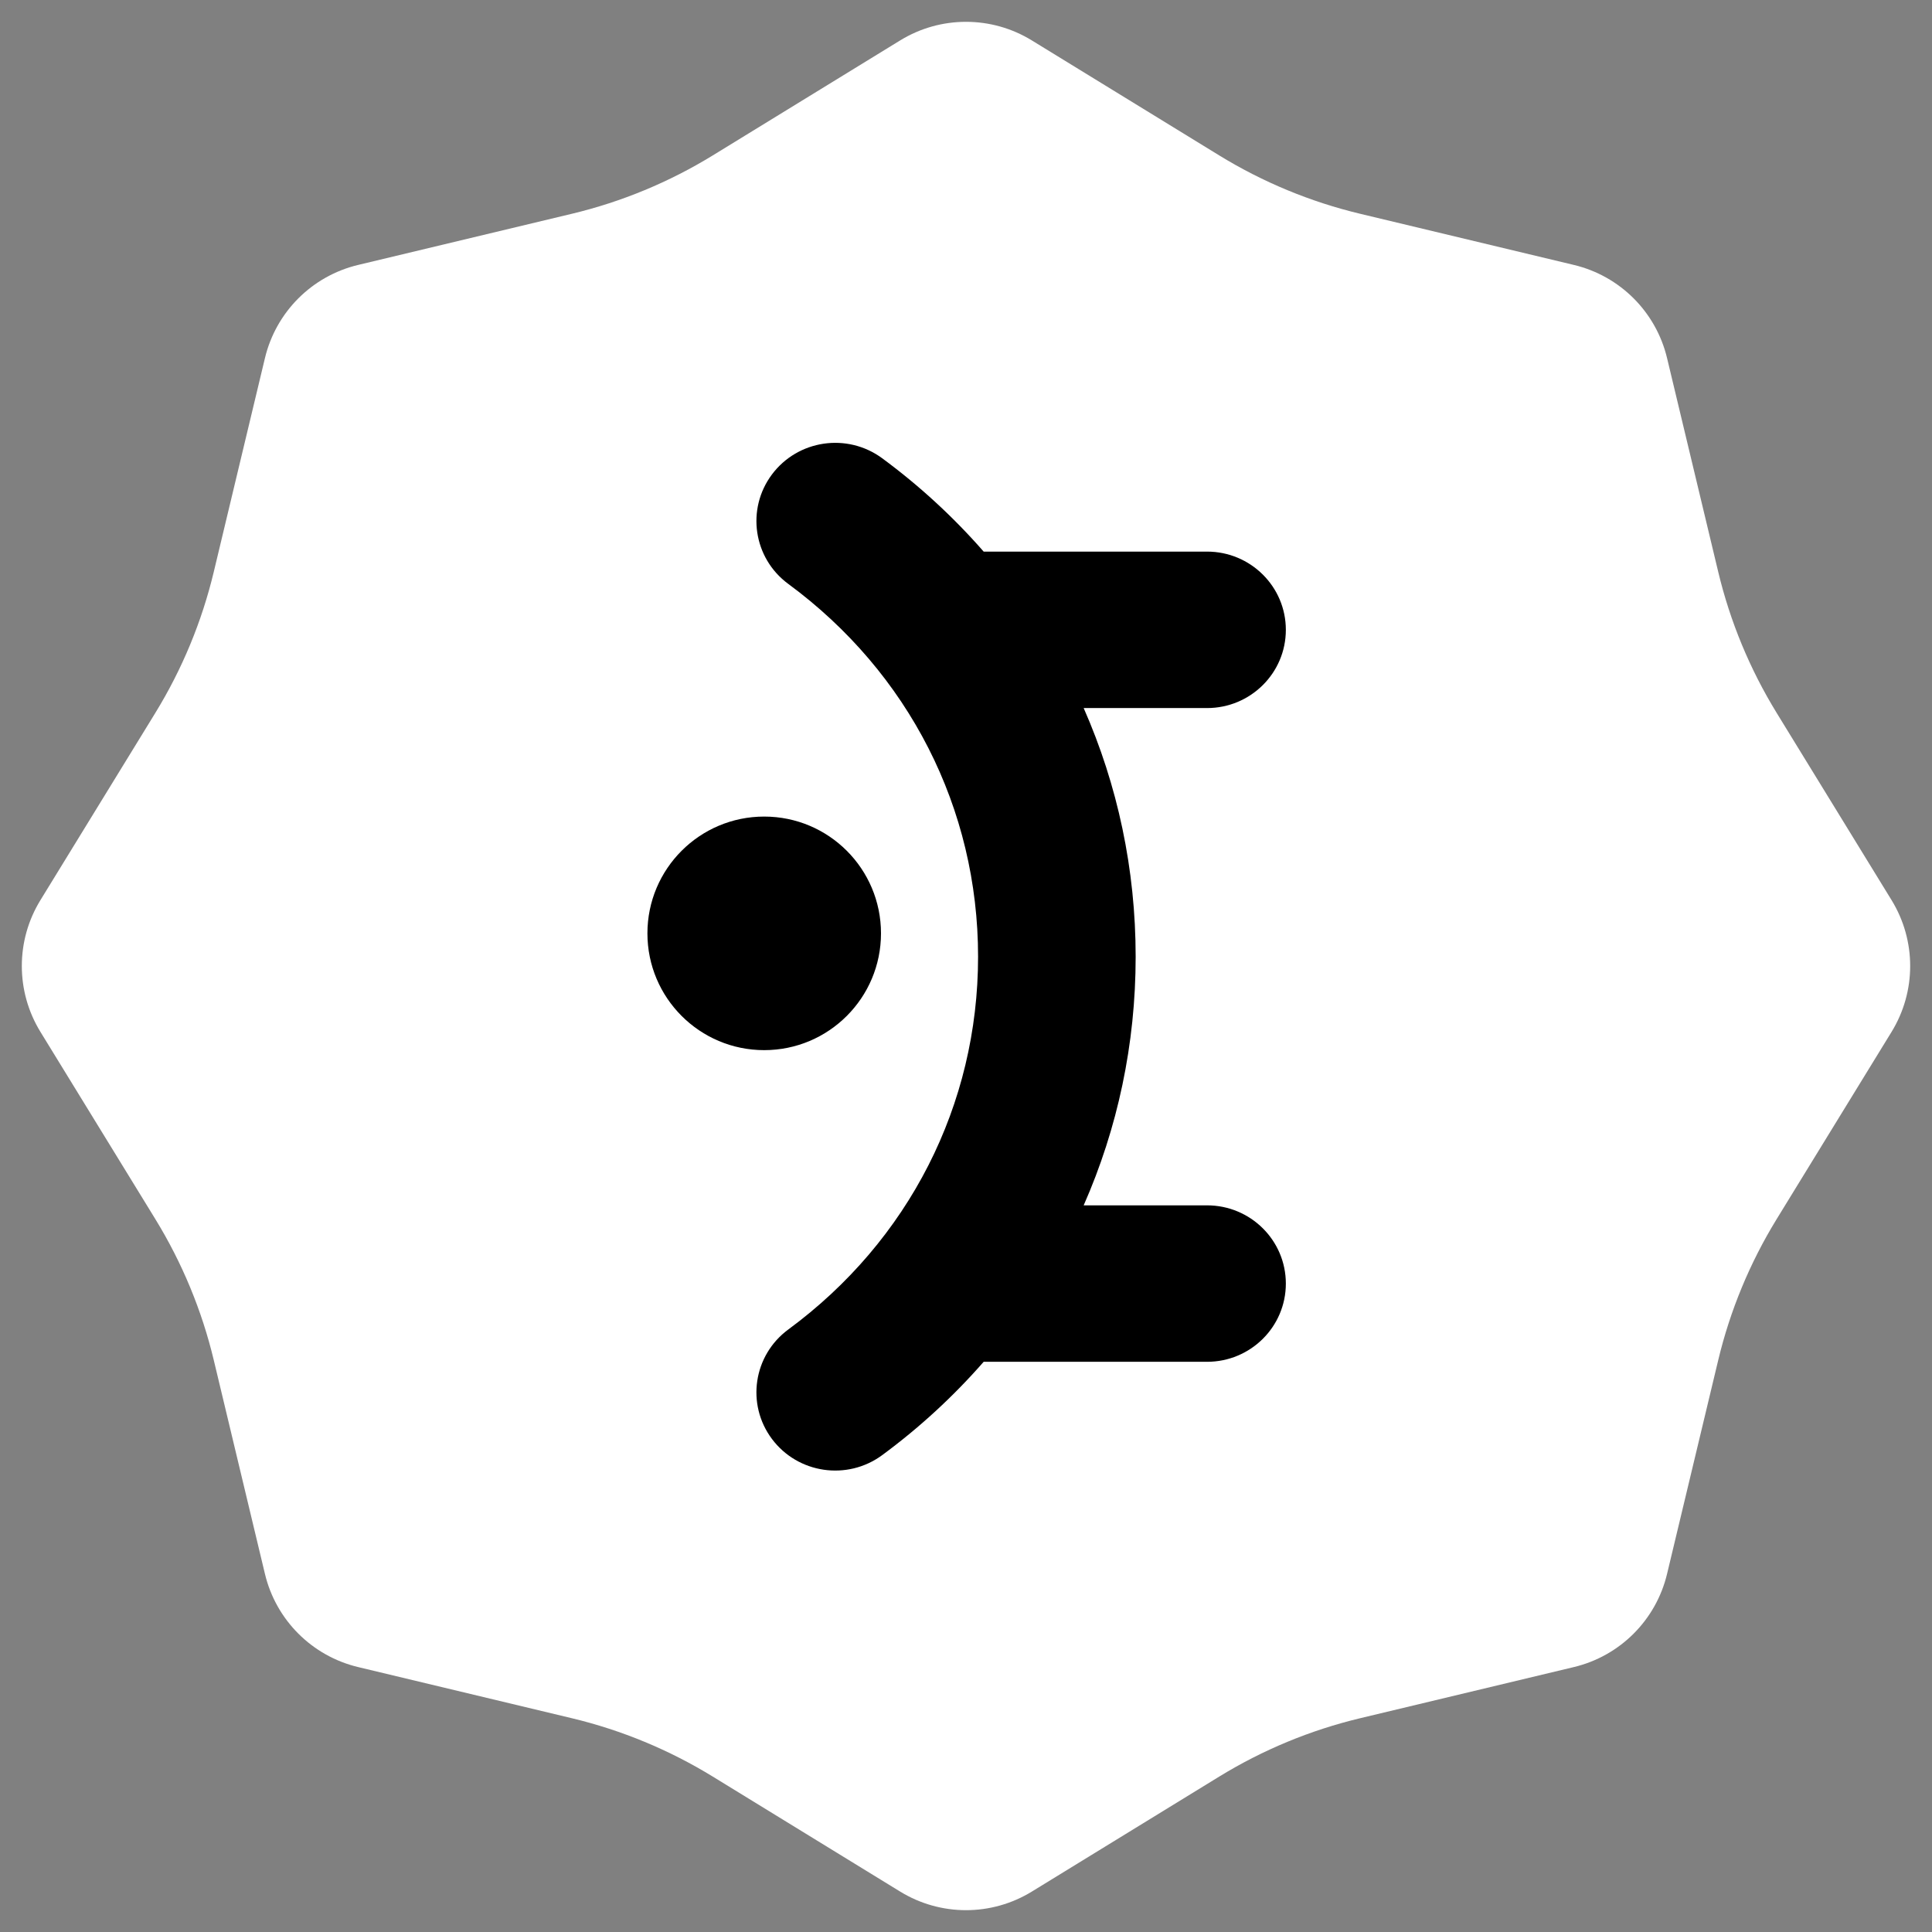 <svg xmlns="http://www.w3.org/2000/svg" xmlns:xlink="http://www.w3.org/1999/xlink" width="500" zoomAndPan="magnify" viewBox="0 0 375 375" height="500" preserveAspectRatio="xMidYMid meet" version="1.0"><rect x="0" y="0" width="375" height="375" fill="#808080" stroke="none"/><defs><clipPath id="9eaff5ed74"><path d="M 4 4 L 371 4 L 371 371 L 4 371 Z M 4 4 " clip-rule="nonzero"/></clipPath><clipPath id="f89ae1b3c0"><path d="M 200.285 7.848 L 236.641 30.16 C 245.109 35.355 254.348 39.184 264.012 41.496 L 305.496 51.426 C 314.445 53.566 321.434 60.555 323.574 69.504 L 333.504 110.988 C 335.816 120.652 339.645 129.891 344.84 138.359 L 367.152 174.715 C 371.969 182.559 371.969 192.441 367.152 200.285 L 344.84 236.641 C 339.645 245.109 335.816 254.348 333.504 264.012 L 323.574 305.496 C 321.434 314.445 314.445 321.434 305.496 323.574 L 264.012 333.504 C 254.348 335.816 245.109 339.645 236.641 344.84 L 200.285 367.152 C 192.441 371.969 182.559 371.969 174.715 367.152 L 138.359 344.84 C 129.891 339.645 120.652 335.816 110.988 333.504 L 69.504 323.574 C 60.555 321.434 53.566 314.445 51.426 305.496 L 41.496 264.012 C 39.184 254.348 35.355 245.109 30.16 236.641 L 7.848 200.285 C 3.031 192.441 3.031 182.559 7.848 174.715 L 30.16 138.359 C 35.355 129.891 39.184 120.652 41.496 110.988 L 51.426 69.504 C 53.566 60.555 60.555 53.566 69.504 51.426 L 110.988 41.496 C 120.652 39.184 129.891 35.355 138.359 30.16 L 174.715 7.848 C 182.559 3.031 192.441 3.031 200.285 7.848 Z M 200.285 7.848 " clip-rule="nonzero"/></clipPath><clipPath id="b5452981c9"><path d="M 114.523 76.719 L 260.773 76.719 L 260.773 297.969 L 114.523 297.969 Z M 114.523 76.719 " clip-rule="nonzero"/></clipPath></defs><g clip-path="url(#9eaff5ed74)"><g clip-path="url(#f89ae1b3c0)"><rect x="-37.5" width="450" fill="#ffffff" y="-37.5" height="450" fill-opacity="1"/></g></g><g clip-path="url(#b5452981c9)"><path fill="#ffffff" d="M 188.379 -17.004 C 191.668 -17.004 194.957 -16.926 198.242 -16.762 C 201.527 -16.602 204.805 -16.359 208.078 -16.039 C 211.352 -15.715 214.617 -15.312 217.871 -14.832 C 221.125 -14.348 224.363 -13.785 227.59 -13.145 C 230.816 -12.504 234.023 -11.781 237.215 -10.98 C 240.406 -10.184 243.574 -9.305 246.723 -8.352 C 249.871 -7.395 252.992 -6.363 256.09 -5.258 C 259.188 -4.148 262.254 -2.965 265.293 -1.707 C 268.332 -0.449 271.34 0.887 274.312 2.293 C 277.285 3.699 280.223 5.176 283.125 6.727 C 286.023 8.277 288.887 9.898 291.707 11.59 C 294.527 13.281 297.309 15.039 300.043 16.867 C 302.777 18.695 305.465 20.586 308.105 22.547 C 310.75 24.508 313.34 26.531 315.883 28.617 C 318.426 30.703 320.918 32.852 323.355 35.059 C 325.793 37.27 328.172 39.535 330.5 41.863 C 332.824 44.188 335.094 46.57 337.301 49.008 C 339.512 51.445 341.656 53.934 343.746 56.477 C 345.832 59.02 347.855 61.613 349.812 64.254 C 351.773 66.895 353.668 69.586 355.496 72.32 C 357.32 75.055 359.082 77.832 360.773 80.652 C 362.465 83.477 364.082 86.336 365.633 89.238 C 367.184 92.137 368.664 95.074 370.07 98.051 C 371.477 101.023 372.809 104.027 374.066 107.066 C 375.328 110.105 376.508 113.176 377.617 116.273 C 378.727 119.367 379.758 122.492 380.711 125.641 C 381.668 128.785 382.543 131.957 383.344 135.145 C 384.145 138.336 384.863 141.547 385.504 144.773 C 386.148 147.996 386.707 151.238 387.191 154.492 C 387.676 157.746 388.078 161.008 388.398 164.281 C 388.723 167.555 388.965 170.836 389.125 174.121 C 389.285 177.406 389.367 180.691 389.367 183.984 C 389.367 187.273 389.285 190.559 389.125 193.844 C 388.965 197.129 388.723 200.41 388.398 203.684 C 388.078 206.957 387.676 210.219 387.191 213.473 C 386.707 216.727 386.148 219.969 385.504 223.195 C 384.863 226.418 384.145 229.629 383.344 232.82 C 382.543 236.008 381.668 239.18 380.711 242.328 C 379.758 245.473 378.727 248.598 377.617 251.695 C 376.508 254.789 375.328 257.859 374.066 260.898 C 372.809 263.938 371.477 266.941 370.07 269.918 C 368.664 272.891 367.184 275.828 365.633 278.727 C 364.082 281.629 362.465 284.488 360.773 287.312 C 359.082 290.133 357.32 292.91 355.496 295.645 C 353.668 298.379 351.773 301.07 349.812 303.711 C 347.855 306.352 345.832 308.945 343.746 311.488 C 341.656 314.031 339.512 316.52 337.301 318.957 C 335.094 321.395 332.824 323.777 330.5 326.102 C 328.172 328.43 325.793 330.695 323.355 332.906 C 320.918 335.113 318.426 337.262 315.883 339.348 C 313.34 341.434 310.75 343.457 308.105 345.418 C 305.465 347.379 302.777 349.27 300.043 351.098 C 297.309 352.926 294.527 354.684 291.707 356.375 C 288.887 358.066 286.023 359.688 283.125 361.238 C 280.223 362.789 277.285 364.266 274.312 365.672 C 271.34 367.078 268.332 368.414 265.293 369.672 C 262.254 370.93 259.188 372.113 256.09 373.223 C 252.992 374.328 249.871 375.363 246.723 376.316 C 243.574 377.27 240.406 378.148 237.215 378.949 C 234.023 379.746 230.816 380.469 227.59 381.109 C 224.363 381.75 221.125 382.312 217.871 382.797 C 214.617 383.277 211.352 383.68 208.078 384.004 C 204.805 384.324 201.527 384.566 198.242 384.73 C 194.957 384.891 191.668 384.973 188.379 384.973 C 185.09 384.973 181.801 384.891 178.516 384.73 C 175.23 384.566 171.953 384.324 168.68 384.004 C 165.406 383.68 162.141 383.277 158.887 382.797 C 155.633 382.312 152.395 381.75 149.168 381.109 C 145.941 380.469 142.734 379.746 139.543 378.949 C 136.352 378.148 133.184 377.27 130.035 376.316 C 126.887 375.363 123.766 374.328 120.668 373.223 C 117.57 372.113 114.504 370.93 111.465 369.672 C 108.426 368.414 105.418 367.078 102.445 365.672 C 99.473 364.266 96.535 362.789 93.633 361.238 C 90.734 359.688 87.871 358.066 85.051 356.375 C 82.23 354.684 79.449 352.926 76.715 351.098 C 73.98 349.27 71.293 347.379 68.648 345.418 C 66.008 343.457 63.414 341.434 60.871 339.348 C 58.332 337.262 55.84 335.113 53.402 332.906 C 50.965 330.695 48.586 328.43 46.258 326.102 C 43.934 323.777 41.664 321.395 39.457 318.957 C 37.246 316.52 35.098 314.031 33.012 311.488 C 30.926 308.945 28.902 306.352 26.941 303.711 C 24.984 301.07 23.09 298.379 21.262 295.645 C 19.434 292.91 17.676 290.133 15.984 287.312 C 14.293 284.488 12.672 281.629 11.121 278.727 C 9.57 275.828 8.094 272.891 6.688 269.918 C 5.281 266.941 3.949 263.938 2.691 260.898 C 1.43 257.859 0.246 254.789 -0.859 251.695 C -1.969 248.598 -3 245.473 -3.957 242.328 C -4.91 239.18 -5.785 236.008 -6.586 232.82 C -7.387 229.629 -8.105 226.418 -8.746 223.195 C -9.391 219.969 -9.953 216.727 -10.434 213.473 C -10.918 210.219 -11.32 206.957 -11.641 203.684 C -11.965 200.41 -12.207 197.129 -12.367 193.844 C -12.527 190.559 -12.609 187.273 -12.609 183.984 C -12.609 180.691 -12.527 177.406 -12.367 174.121 C -12.207 170.836 -11.965 167.555 -11.641 164.281 C -11.32 161.008 -10.918 157.746 -10.434 154.492 C -9.953 151.238 -9.391 147.996 -8.746 144.773 C -8.105 141.547 -7.387 138.336 -6.586 135.145 C -5.785 131.957 -4.91 128.785 -3.957 125.641 C -3 122.492 -1.969 119.367 -0.859 116.273 C 0.246 113.176 1.43 110.105 2.691 107.066 C 3.949 104.027 5.281 101.023 6.688 98.051 C 8.094 95.074 9.57 92.137 11.121 89.238 C 12.672 86.336 14.293 83.477 15.984 80.652 C 17.676 77.832 19.434 75.055 21.262 72.32 C 23.09 69.586 24.984 66.895 26.941 64.254 C 28.902 61.613 30.926 59.02 33.012 56.477 C 35.098 53.934 37.246 51.445 39.457 49.008 C 41.664 46.57 43.934 44.188 46.258 41.863 C 48.586 39.535 50.965 37.27 53.402 35.059 C 55.84 32.852 58.332 30.703 60.871 28.617 C 63.414 26.531 66.008 24.508 68.648 22.547 C 71.293 20.586 73.98 18.695 76.715 16.867 C 79.449 15.039 82.23 13.281 85.051 11.59 C 87.871 9.898 90.734 8.277 93.633 6.727 C 96.535 5.176 99.473 3.699 102.445 2.293 C 105.418 0.887 108.426 -0.449 111.465 -1.707 C 114.504 -2.965 117.57 -4.148 120.668 -5.258 C 123.766 -6.363 126.887 -7.395 130.035 -8.352 C 133.184 -9.305 136.352 -10.184 139.543 -10.98 C 142.734 -11.781 145.941 -12.504 149.168 -13.145 C 152.395 -13.785 155.633 -14.348 158.887 -14.832 C 162.141 -15.312 165.406 -15.715 168.68 -16.039 C 171.953 -16.359 175.23 -16.602 178.516 -16.762 C 181.801 -16.926 185.09 -17.004 188.379 -17.004 Z M 188.379 -17.004 " fill-opacity="1" fill-rule="evenodd"/></g><path fill="#000000" d="M 149.832 92.094 C 144.801 98.828 146.219 108.344 153.004 113.336 C 176.418 130.582 189.844 156.953 189.844 185.695 C 189.844 214.438 176.418 240.812 153.004 258.055 C 146.223 263.051 144.797 272.562 149.832 279.297 C 154.867 286.031 164.441 287.441 171.227 282.445 C 178.453 277.117 185.02 271.078 190.93 264.324 L 234.289 264.324 C 242.734 264.324 249.582 257.527 249.582 249.141 C 249.582 240.754 242.734 233.957 234.289 233.957 L 210.34 233.957 C 216.93 219.008 220.43 202.664 220.43 185.695 C 220.43 168.727 216.93 152.383 210.34 137.434 L 234.289 137.434 C 242.734 137.434 249.582 130.637 249.582 122.25 C 249.582 113.867 242.734 107.066 234.289 107.066 L 190.93 107.066 C 185.02 100.312 178.453 94.273 171.227 88.945 C 164.441 83.949 154.867 85.363 149.832 92.094 Z M 149.832 92.094 " fill-opacity="1" fill-rule="nonzero"/><path fill="#000000" d="M 125.664 181.164 C 125.664 168.645 135.812 158.496 148.332 158.496 C 160.852 158.496 171 168.645 171 181.164 C 171 193.68 160.852 203.832 148.332 203.832 C 135.812 203.832 125.664 193.68 125.664 181.164 Z M 125.664 181.164 " fill-opacity="1" fill-rule="evenodd"/></svg>